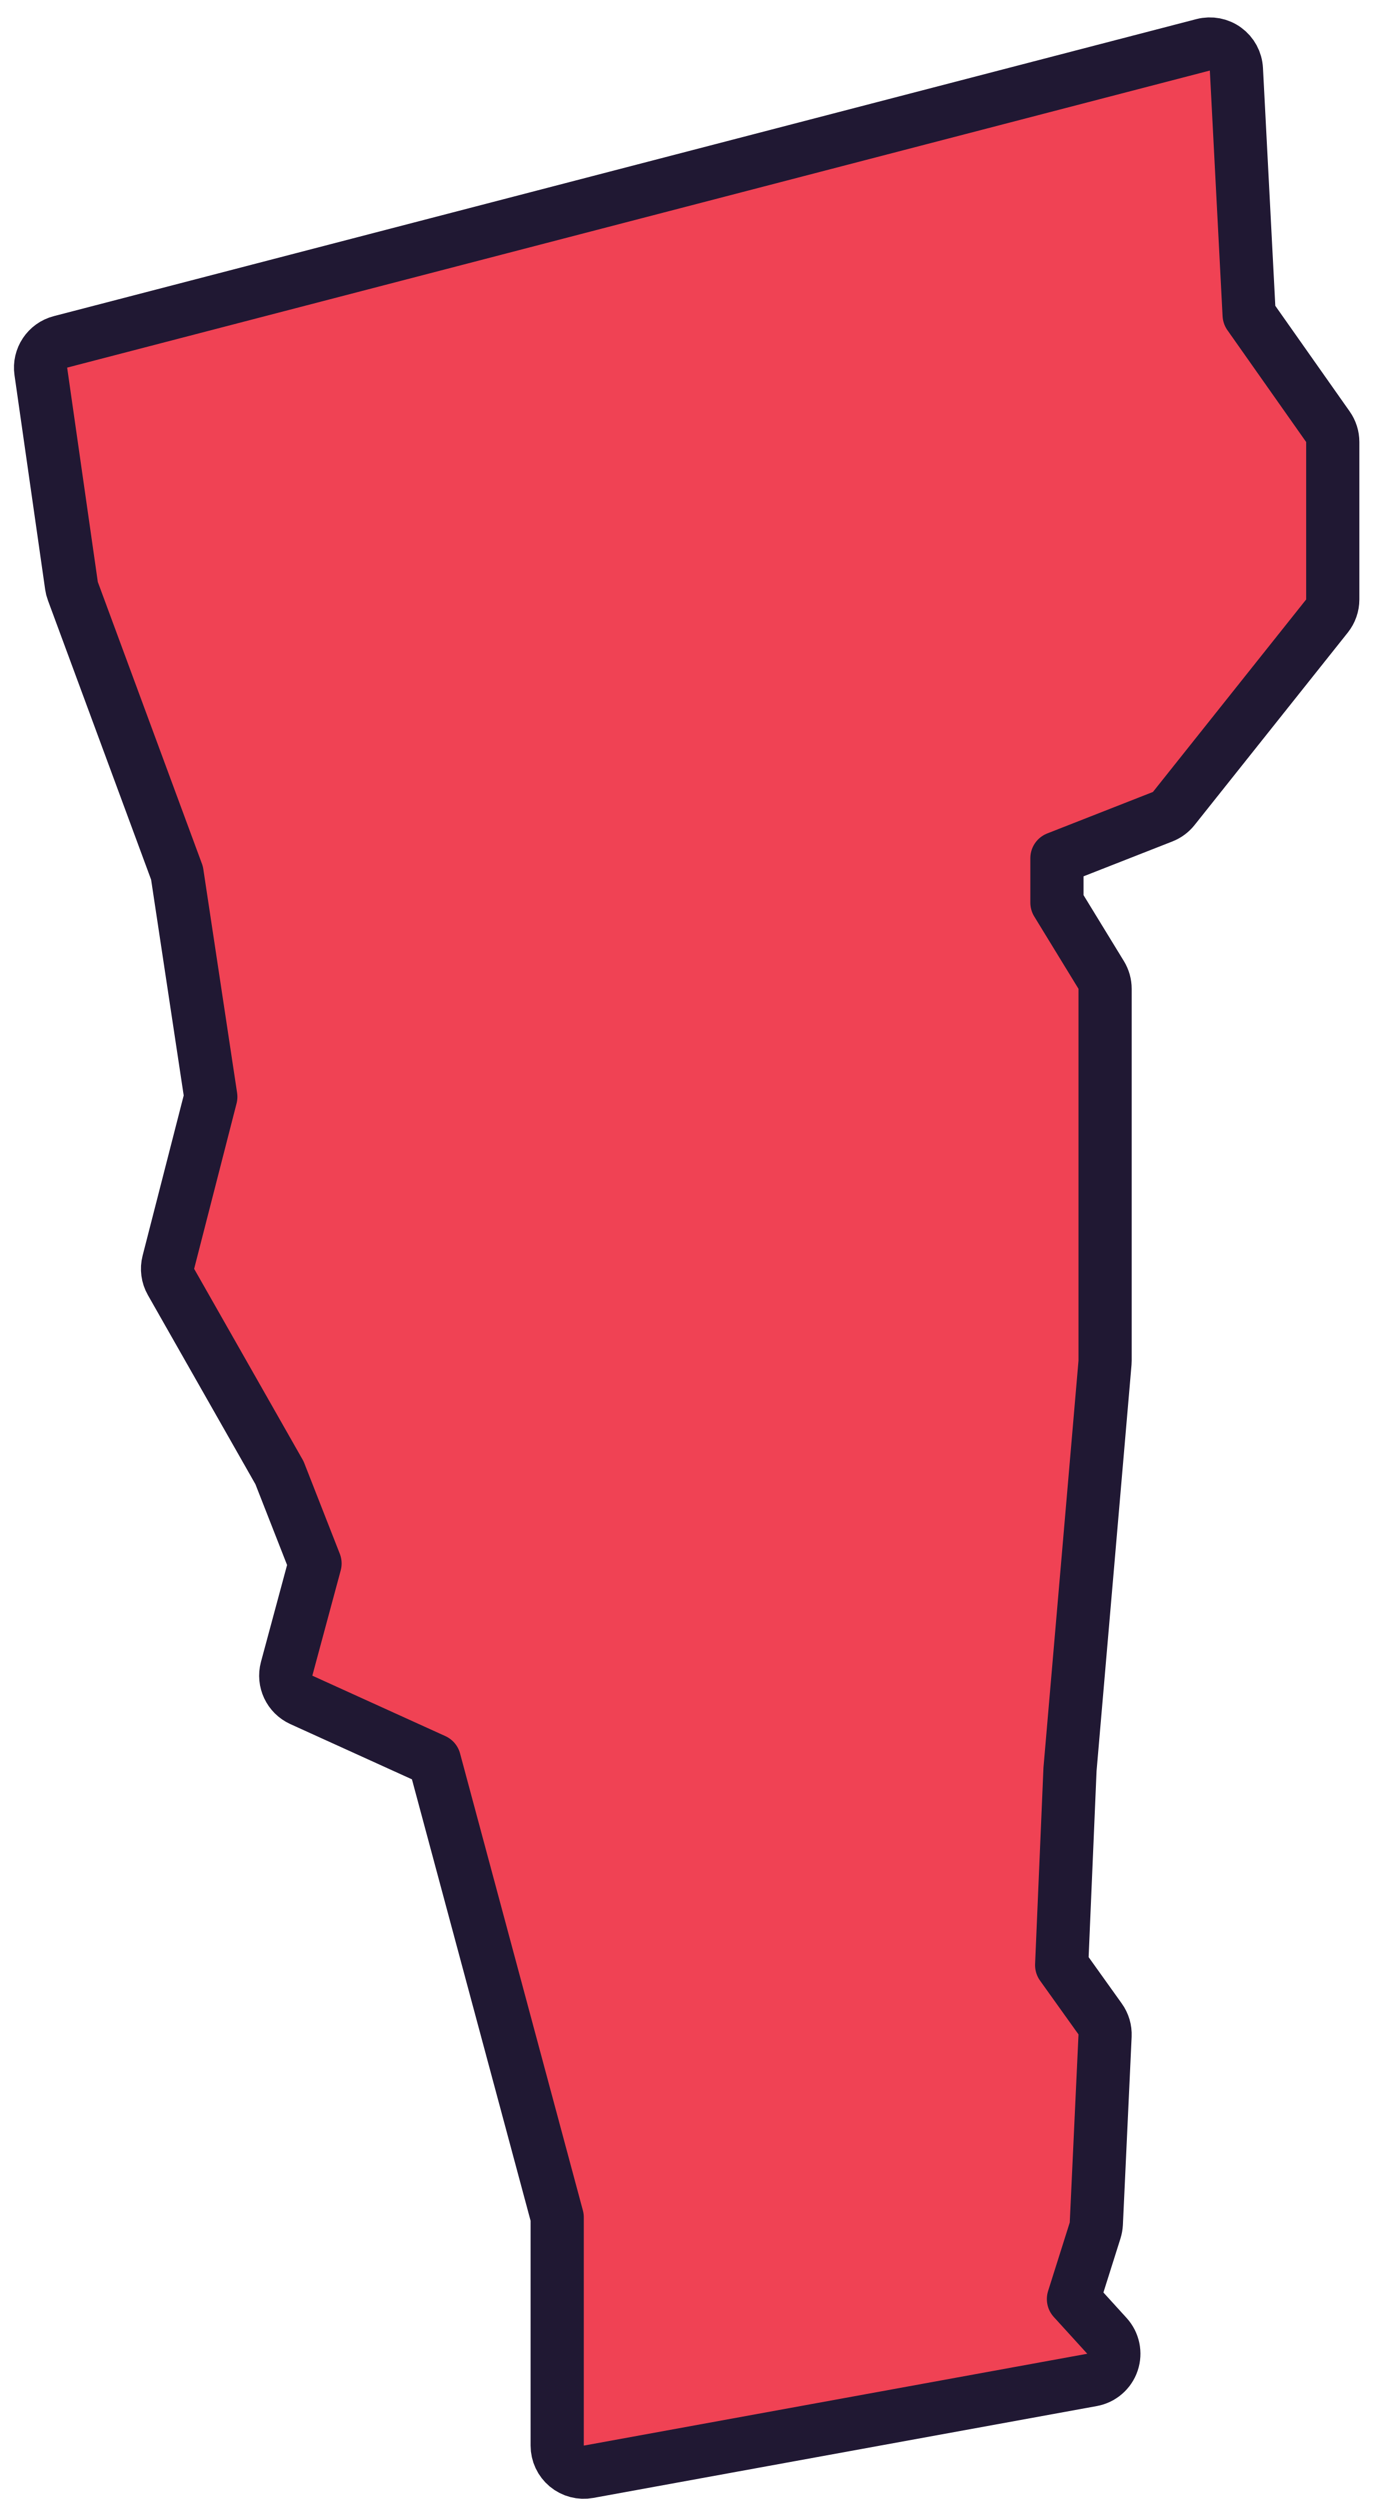 <?xml version="1.0" encoding="UTF-8"?> <svg xmlns="http://www.w3.org/2000/svg" width="52" height="94" viewBox="0 0 52 94" fill="none"><path d="M2.688 22.032C2.698 22.102 2.715 22.17 2.74 22.236L6.655 32.836L7.926 41.255L6.331 47.476C6.266 47.727 6.302 47.993 6.43 48.218L10.509 55.396L11.845 58.807L10.778 62.767C10.651 63.24 10.884 63.735 11.33 63.938L16.332 66.211L20.95 83.399V91.988C20.95 92.284 21.081 92.566 21.309 92.756C21.537 92.946 21.837 93.025 22.129 92.971L41.059 89.516C41.417 89.451 41.711 89.197 41.827 88.853C41.944 88.508 41.864 88.128 41.62 87.859L40.361 86.475L41.175 83.897C41.201 83.814 41.216 83.729 41.221 83.642L41.55 76.567C41.56 76.342 41.495 76.121 41.364 75.939L39.918 73.915L40.232 66.547L41.547 51.265C41.549 51.237 41.551 51.208 41.551 51.18V37.193C41.551 37.009 41.5 36.828 41.404 36.671L39.74 33.95V32.28L43.715 30.719C43.878 30.655 44.022 30.549 44.132 30.411L49.893 23.171C50.034 22.994 50.111 22.774 50.111 22.548V16.625C50.111 16.418 50.047 16.217 49.928 16.049L46.967 11.842L46.488 2.603C46.472 2.302 46.322 2.025 46.08 1.848C45.838 1.67 45.528 1.611 45.237 1.686L2.274 12.859C1.781 12.987 1.463 13.465 1.535 13.969L2.688 22.032Z" fill="#F04254" stroke="#201833" stroke-width="2" stroke-linejoin="round"></path></svg> 